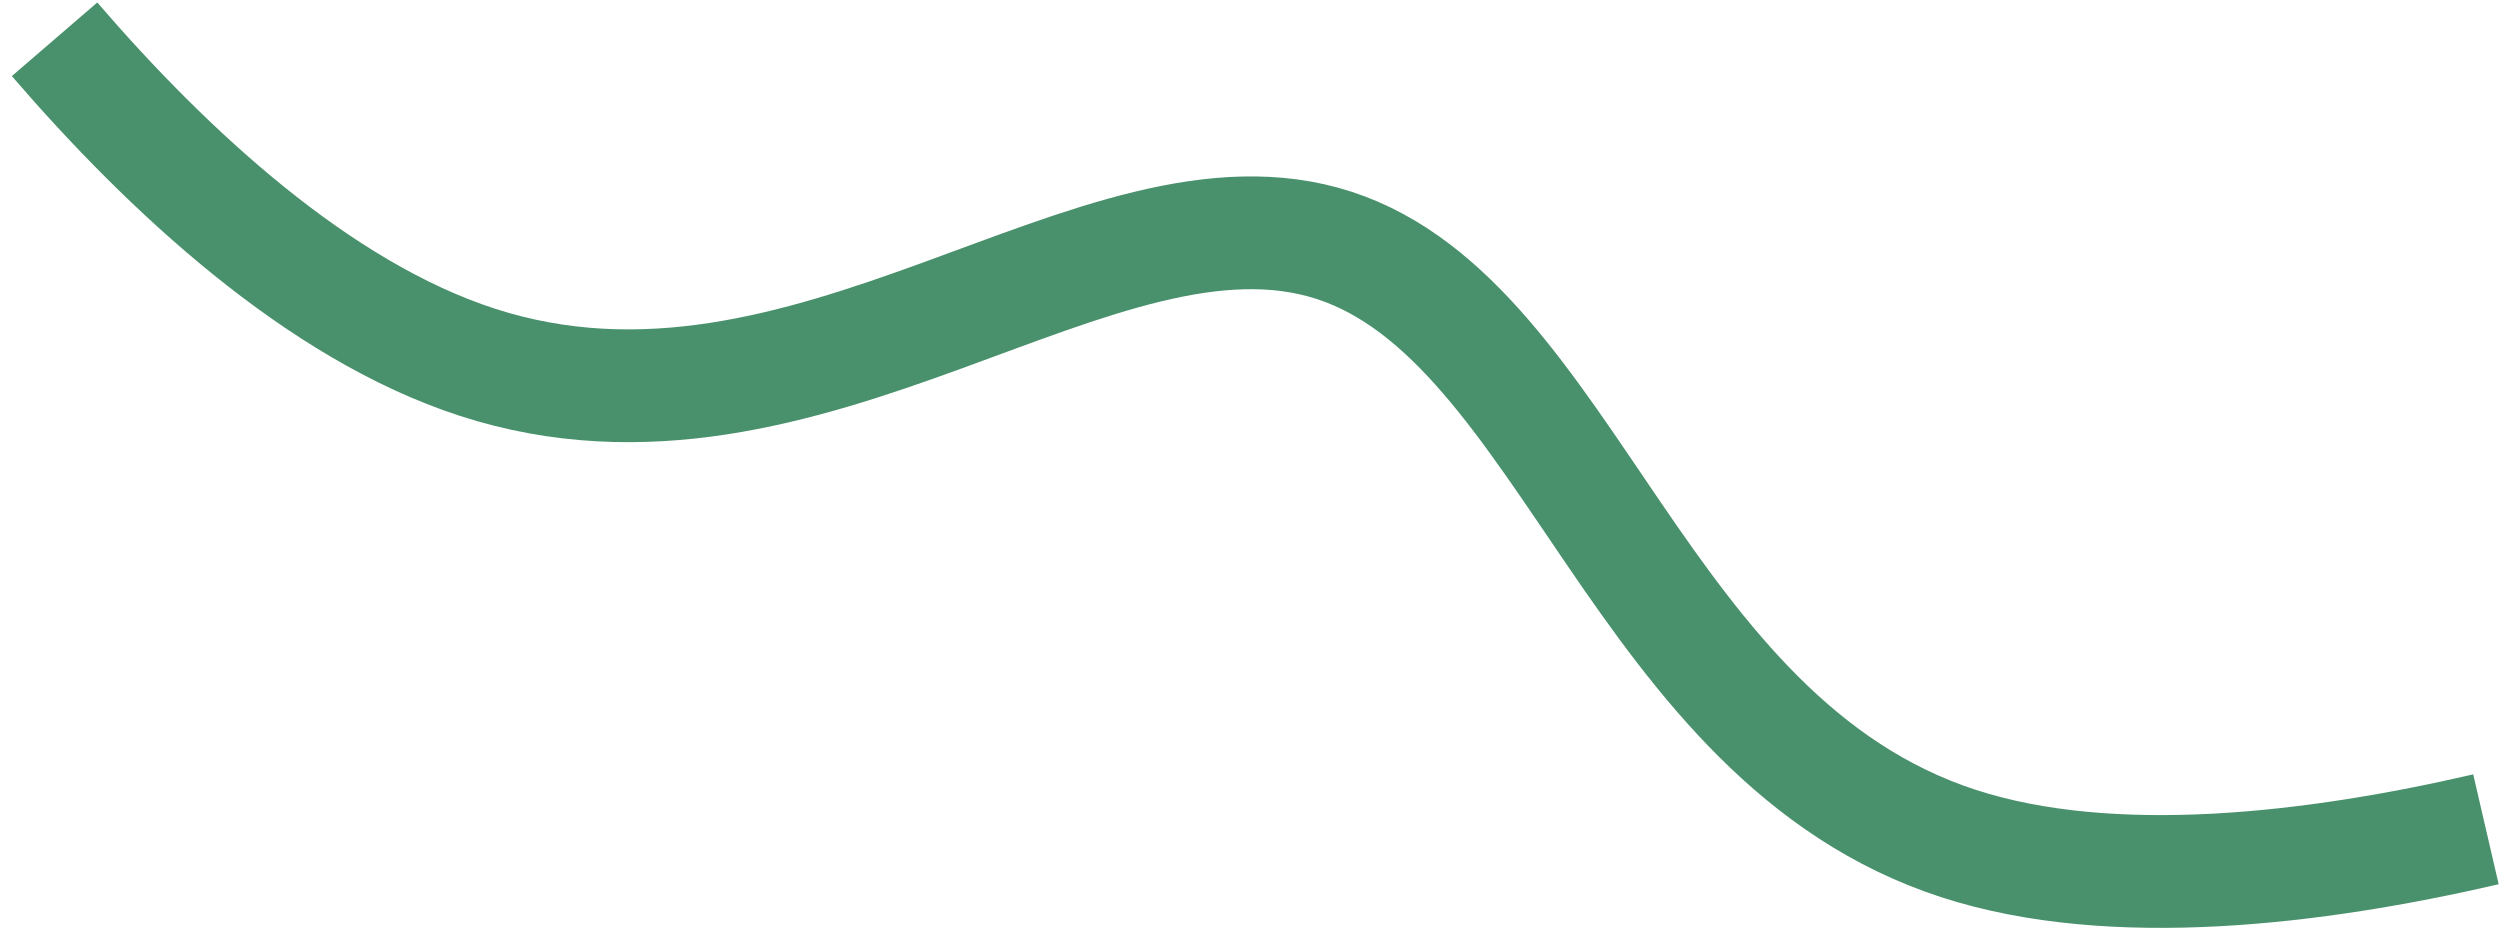 <?xml version="1.0" encoding="UTF-8"?> <svg xmlns="http://www.w3.org/2000/svg" width="133" height="50" viewBox="0 0 133 50" fill="none"> <path d="M2.902 2.09C8.924 9.082 16.914 16.517 25.382 19.268C43.036 25.004 58.489 8.996 70.971 13.052C83.454 17.108 87.141 39.335 104.2 44.878C112.383 47.537 123.205 46.215 132.252 44.119" stroke="#49916C" stroke-width="6"></path> </svg> 